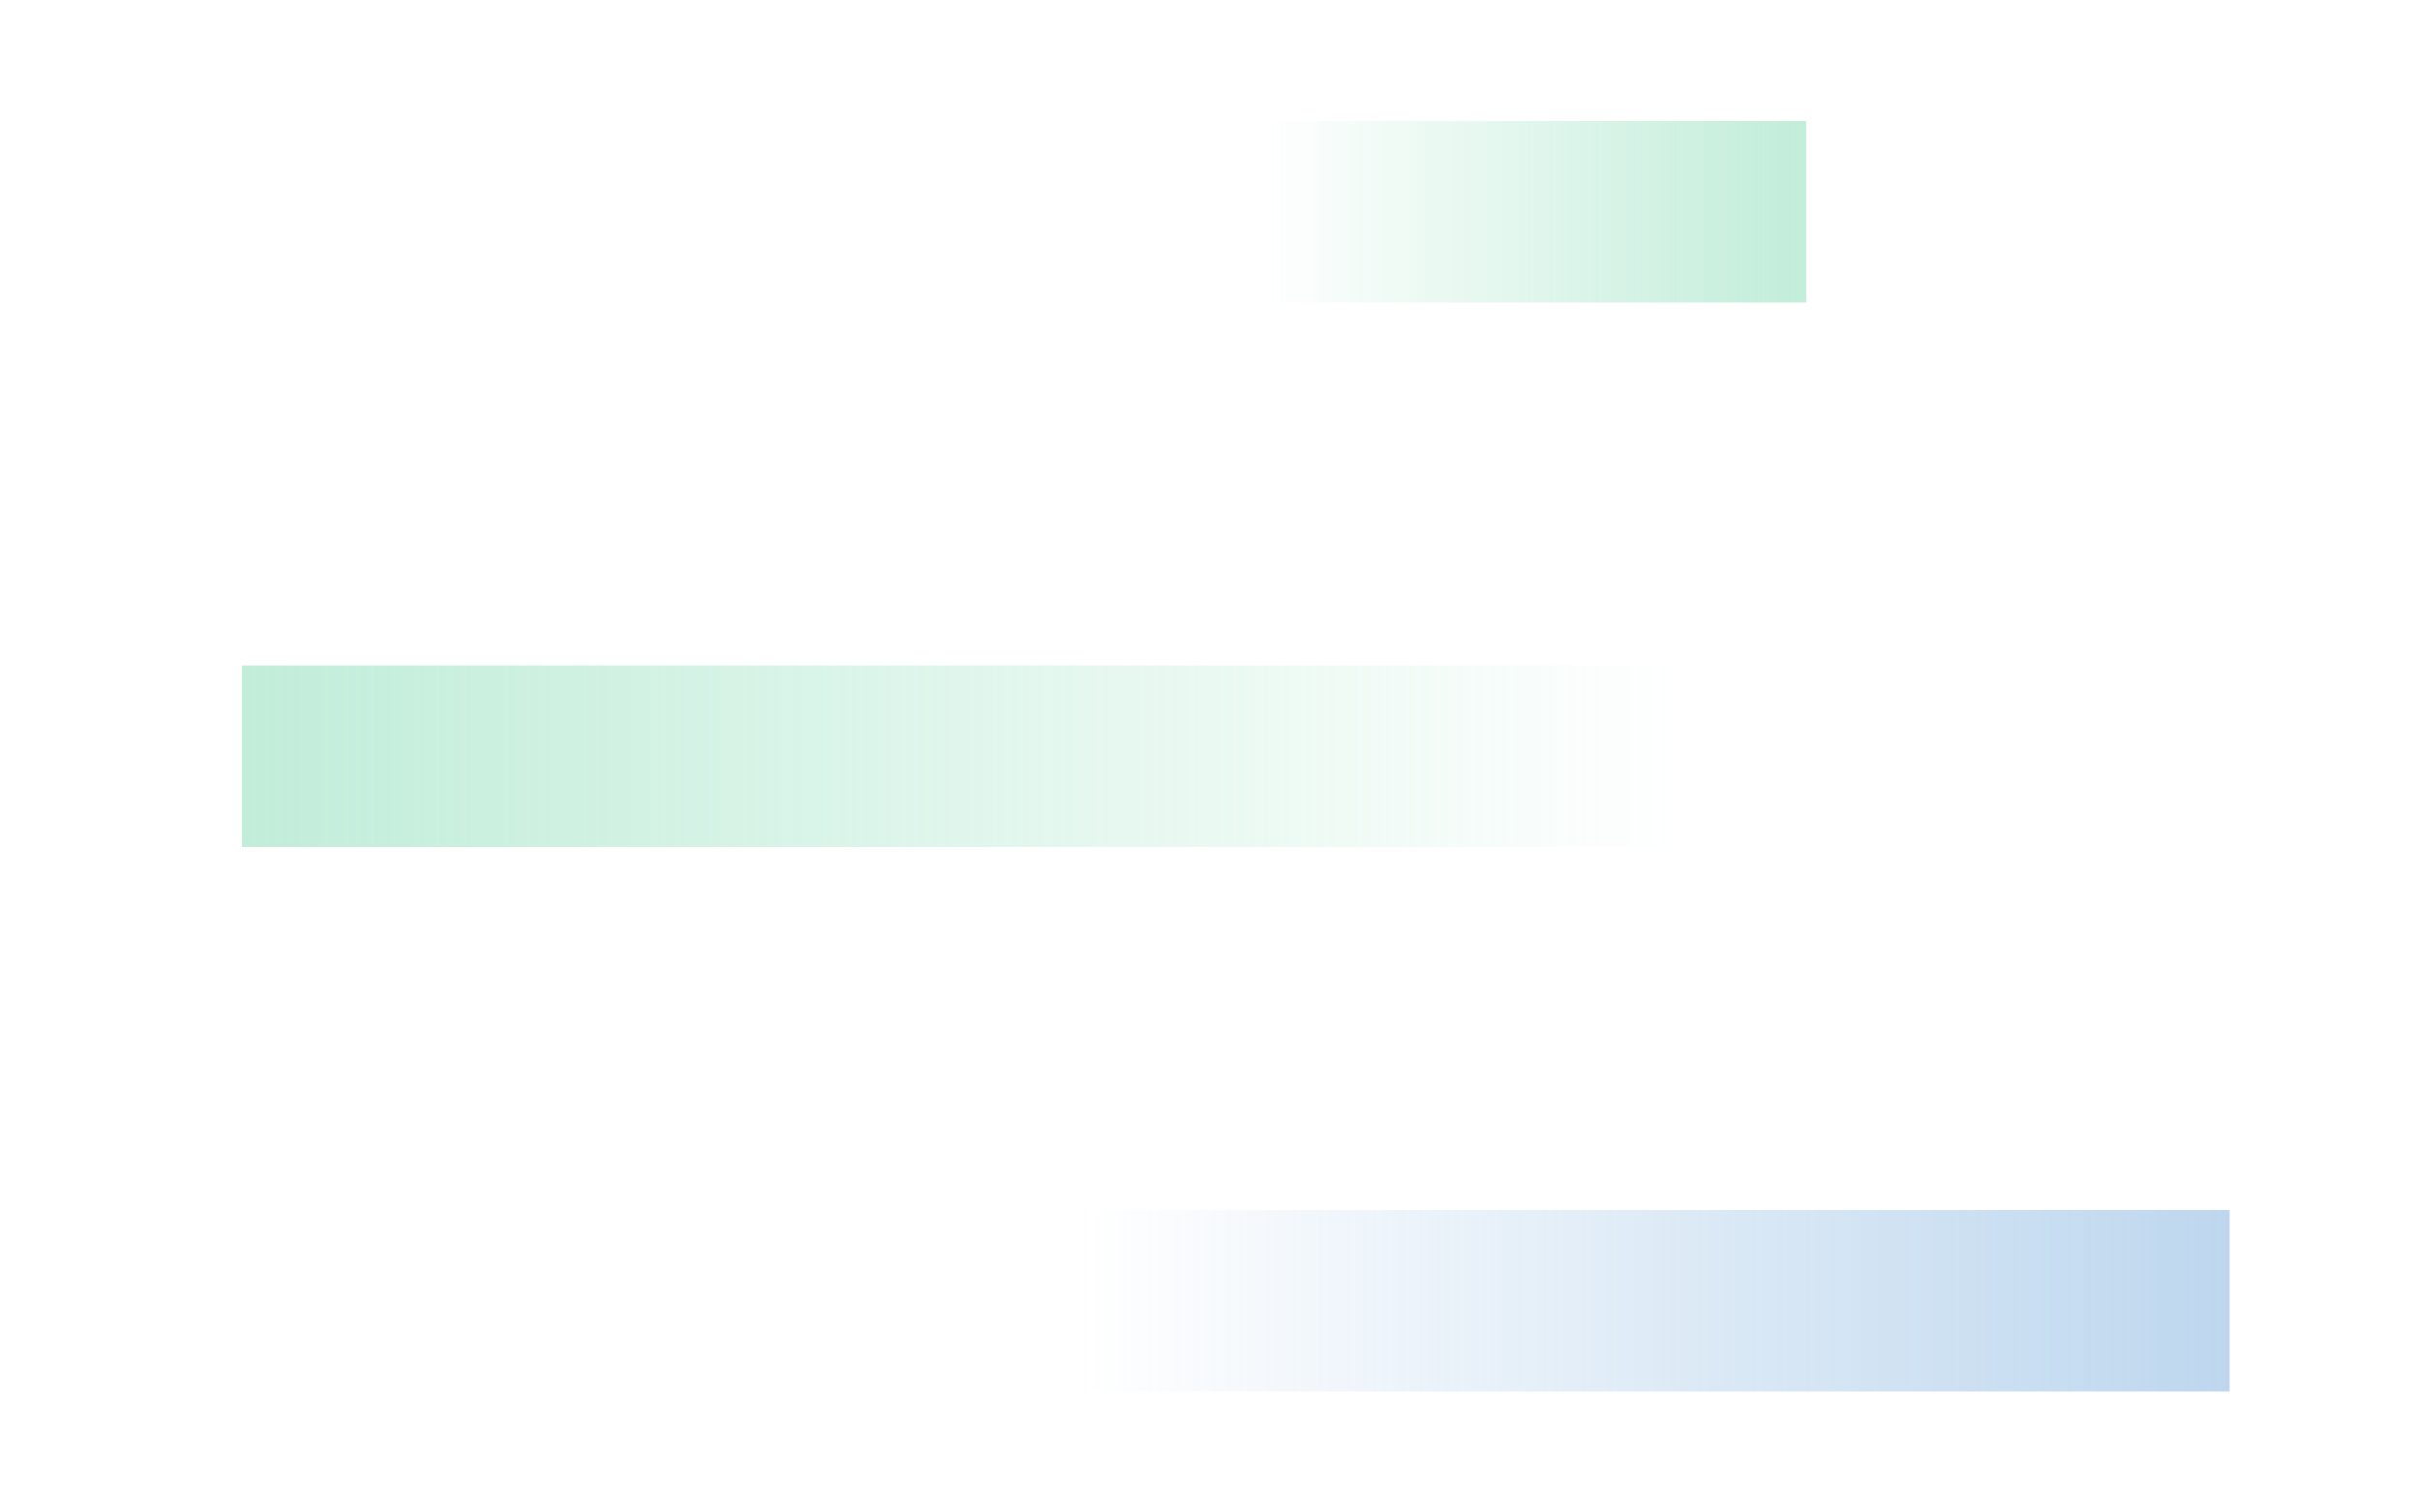 <?xml version="1.0" encoding="UTF-8"?>
<svg id="_4" data-name="4" xmlns="http://www.w3.org/2000/svg" xmlns:xlink="http://www.w3.org/1999/xlink" version="1.1" viewBox="0 0 113.386 70.866">
  <defs>
    <linearGradient id="_名称未設定グラデーション" data-name="名称未設定グラデーション" x1="11.339" y1="35.843" x2="79.37" y2="35.843" gradientTransform="translate(0 71.276) scale(1 -1)" gradientUnits="userSpaceOnUse">
      <stop offset="0" stop-color="#83dbb3" stop-opacity=".5"/>
      <stop offset="1" stop-color="#83dbb3" stop-opacity="0"/>
    </linearGradient>
    <linearGradient id="_名称未設定グラデーション_2" data-name="名称未設定グラデーション 2" x1="59.113" y1="61.355" x2="84.625" y2="61.355" gradientTransform="translate(0 71.276) scale(1 -1)" gradientUnits="userSpaceOnUse">
      <stop offset="0" stop-color="#83dbb3" stop-opacity="0"/>
      <stop offset="1" stop-color="#83dbb3" stop-opacity=".5"/>
    </linearGradient>
    <linearGradient id="_名称未設定グラデーション_3" data-name="名称未設定グラデーション 3" x1="50.609" y1="10.331" x2="104.467" y2="10.331" gradientTransform="translate(0 71.276) scale(1 -1)" gradientUnits="userSpaceOnUse">
      <stop offset="0" stop-color="#7cafdd" stop-opacity="0"/>
      <stop offset="1" stop-color="#7cafdd" stop-opacity=".5"/>
    </linearGradient>
  </defs>
  <rect x="11.339" y="31.181" width="68.031" height="8.504" fill="url(#_名称未設定グラデーション)" stroke-width="0"/>
  <rect x="59.113" y="5.669" width="25.512" height="8.504" fill="url(#_名称未設定グラデーション_2)" stroke-width="0"/>
  <rect x="50.609" y="56.693" width="53.858" height="8.504" fill="url(#_名称未設定グラデーション_3)" stroke-width="0"/>
</svg>